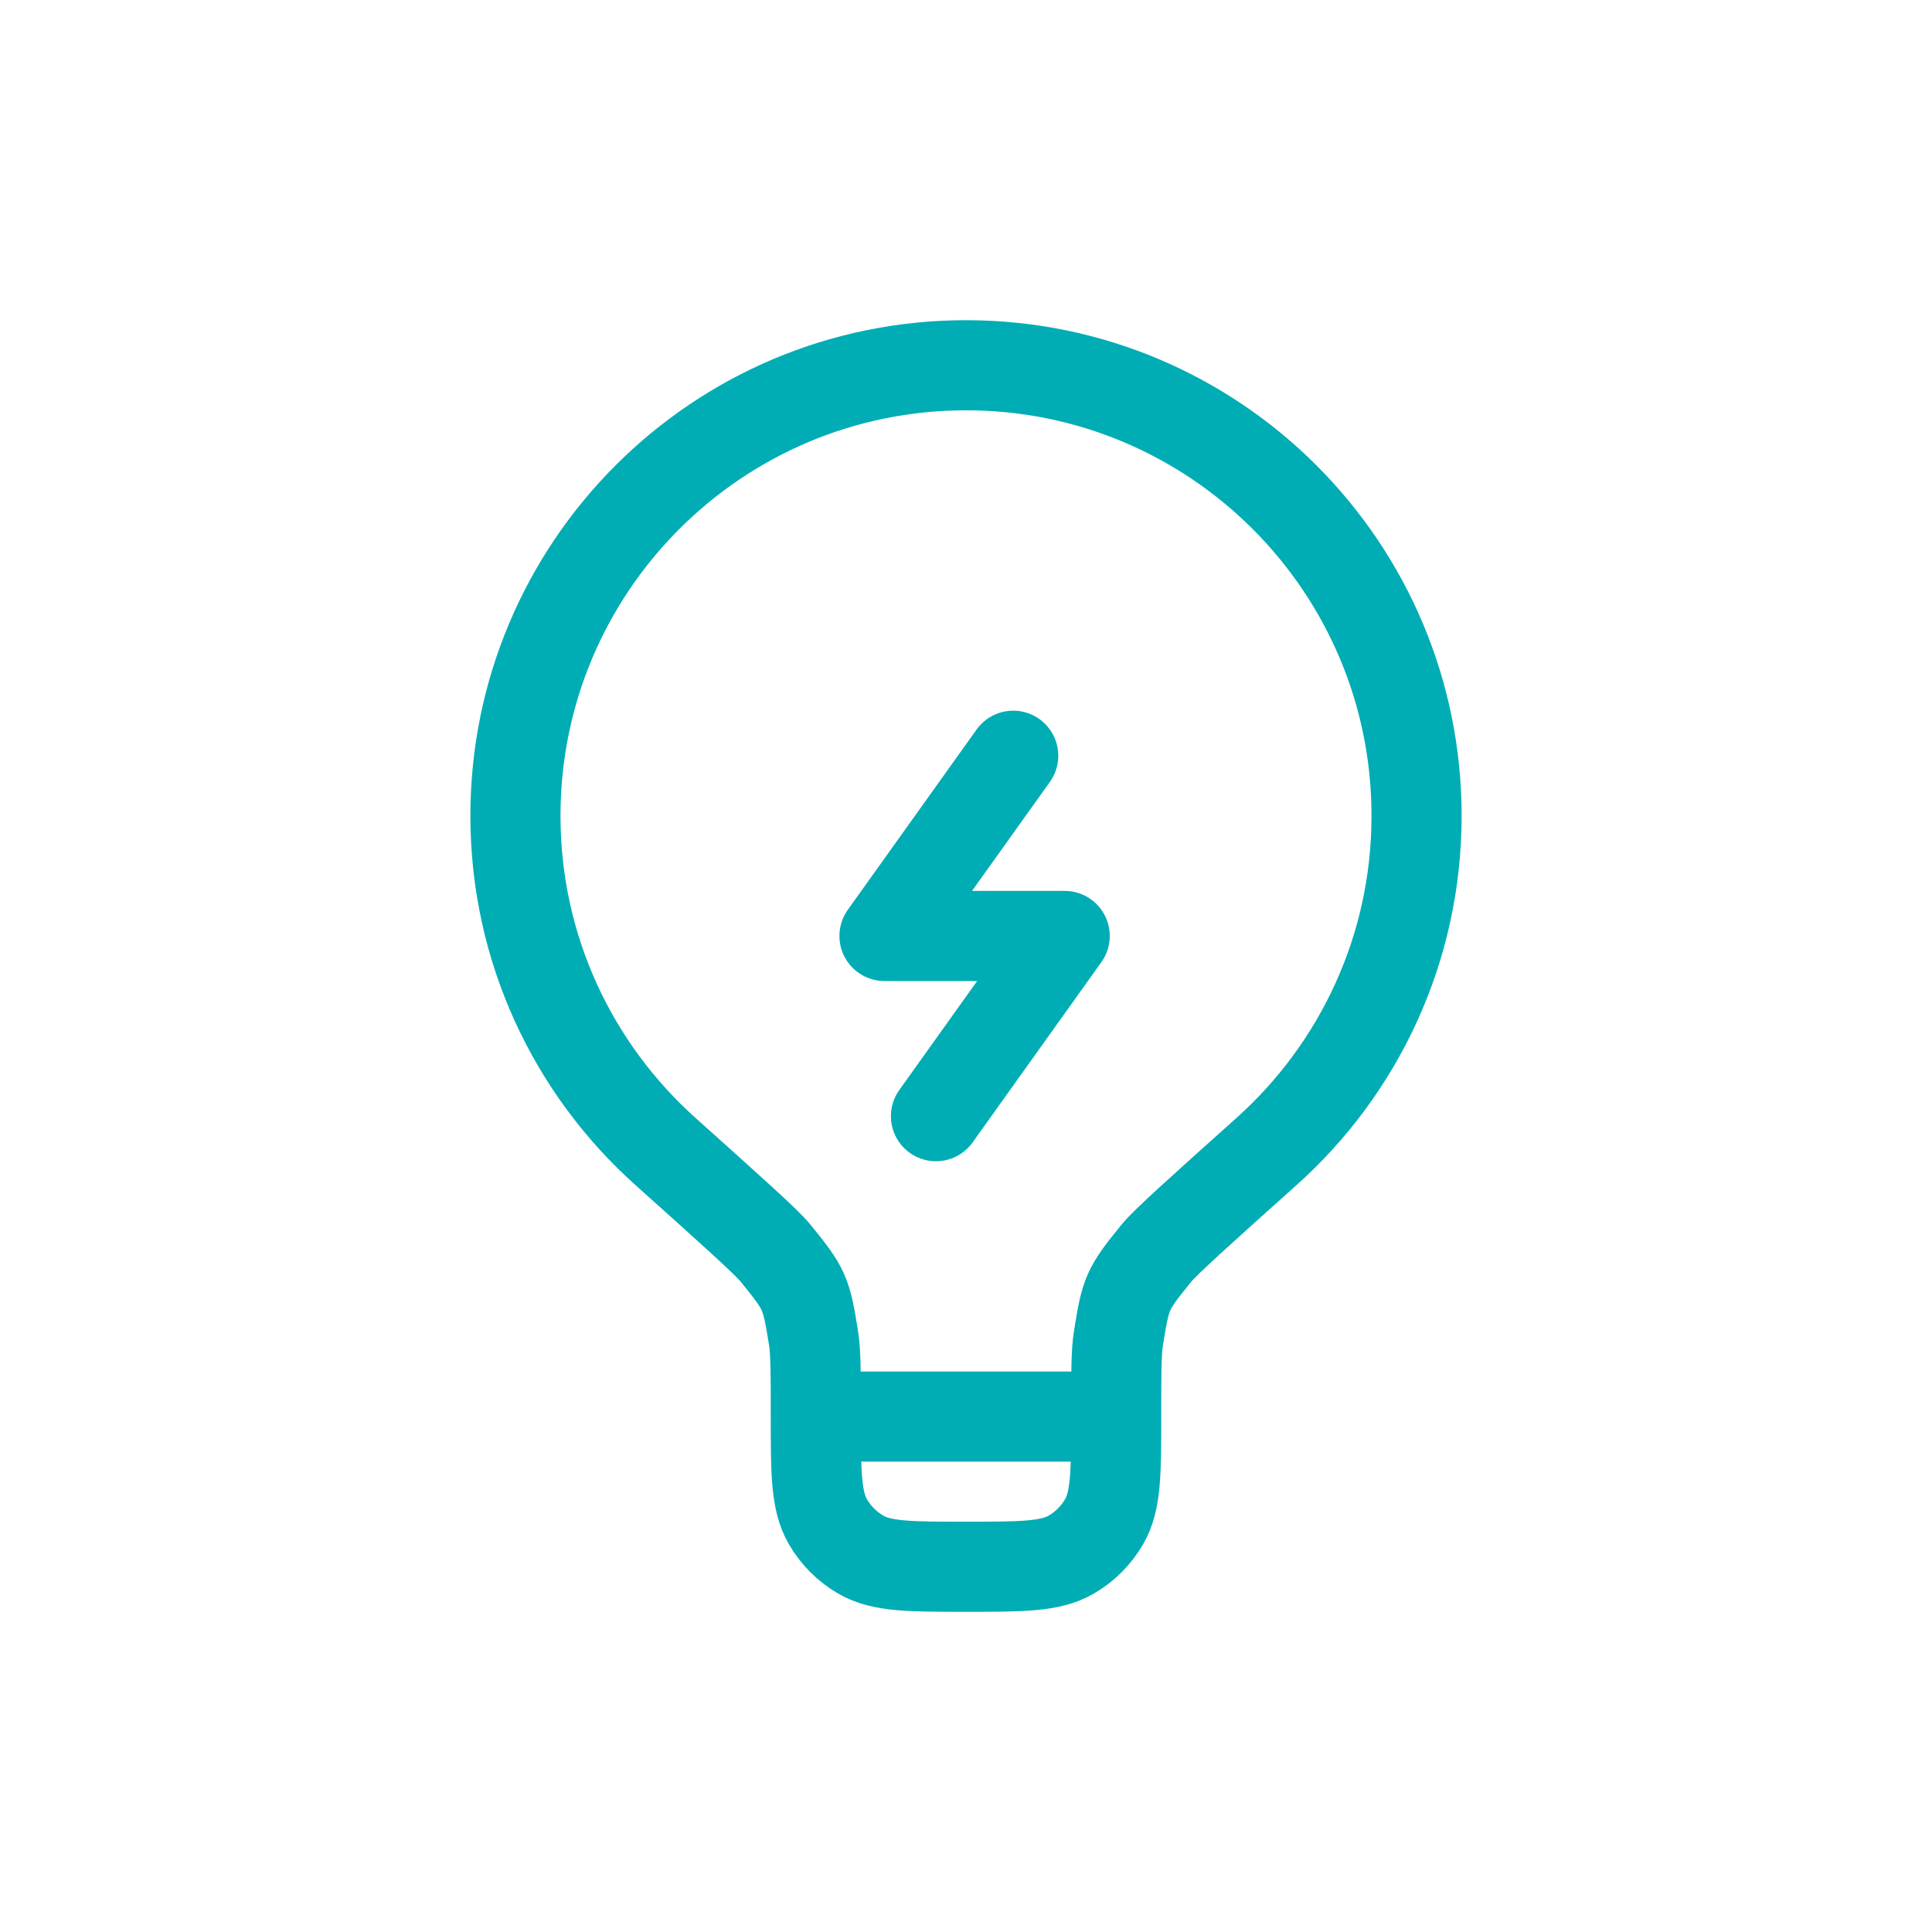 <!DOCTYPE svg PUBLIC "-//W3C//DTD SVG 1.1//EN" "http://www.w3.org/Graphics/SVG/1.1/DTD/svg11.dtd">
<!-- Uploaded to: SVG Repo, www.svgrepo.com, Transformed by: SVG Repo Mixer Tools -->
<svg width="800px" height="800px" viewBox="-4.08 -4.08 32.16 32.16" fill="none" xmlns="http://www.w3.org/2000/svg">
<g id="SVGRepo_bgCarrier" stroke-width="0"/>
<g id="SVGRepo_tracerCarrier" stroke-linecap="round" stroke-linejoin="round"/>
<g id="SVGRepo_iconCarrier"> <path d="M14.5 19.5H9.5M14.5 19.5C14.5 18.787 14.5 18.43 14.538 18.193C14.661 17.43 14.682 17.381 15.169 16.781C15.32 16.595 15.88 16.093 17.001 15.089C18.535 13.716 19.5 11.721 19.5 9.5C19.5 5.358 16.142 2 12 2C7.858 2 4.5 5.358 4.5 9.5C4.5 11.721 5.465 13.716 6.999 15.089C8.119 16.093 8.68 16.595 8.831 16.781C9.318 17.381 9.339 17.43 9.462 18.193C9.5 18.43 9.5 18.787 9.5 19.5M14.5 19.5C14.5 20.435 14.5 20.902 14.299 21.25C14.167 21.478 13.978 21.667 13.75 21.799C13.402 22 12.935 22 12 22C11.065 22 10.598 22 10.25 21.799C10.022 21.667 9.833 21.478 9.701 21.25C9.5 20.902 9.5 20.435 9.5 19.5" stroke="#00adb5" stroke-width="1.5"/> <path d="M12.786 8.5L10.643 11.5H13.643L11.5 14.5" stroke="#00adb5" stroke-width="1.5" stroke-linecap="round" stroke-linejoin="round"/> </g>
</svg>